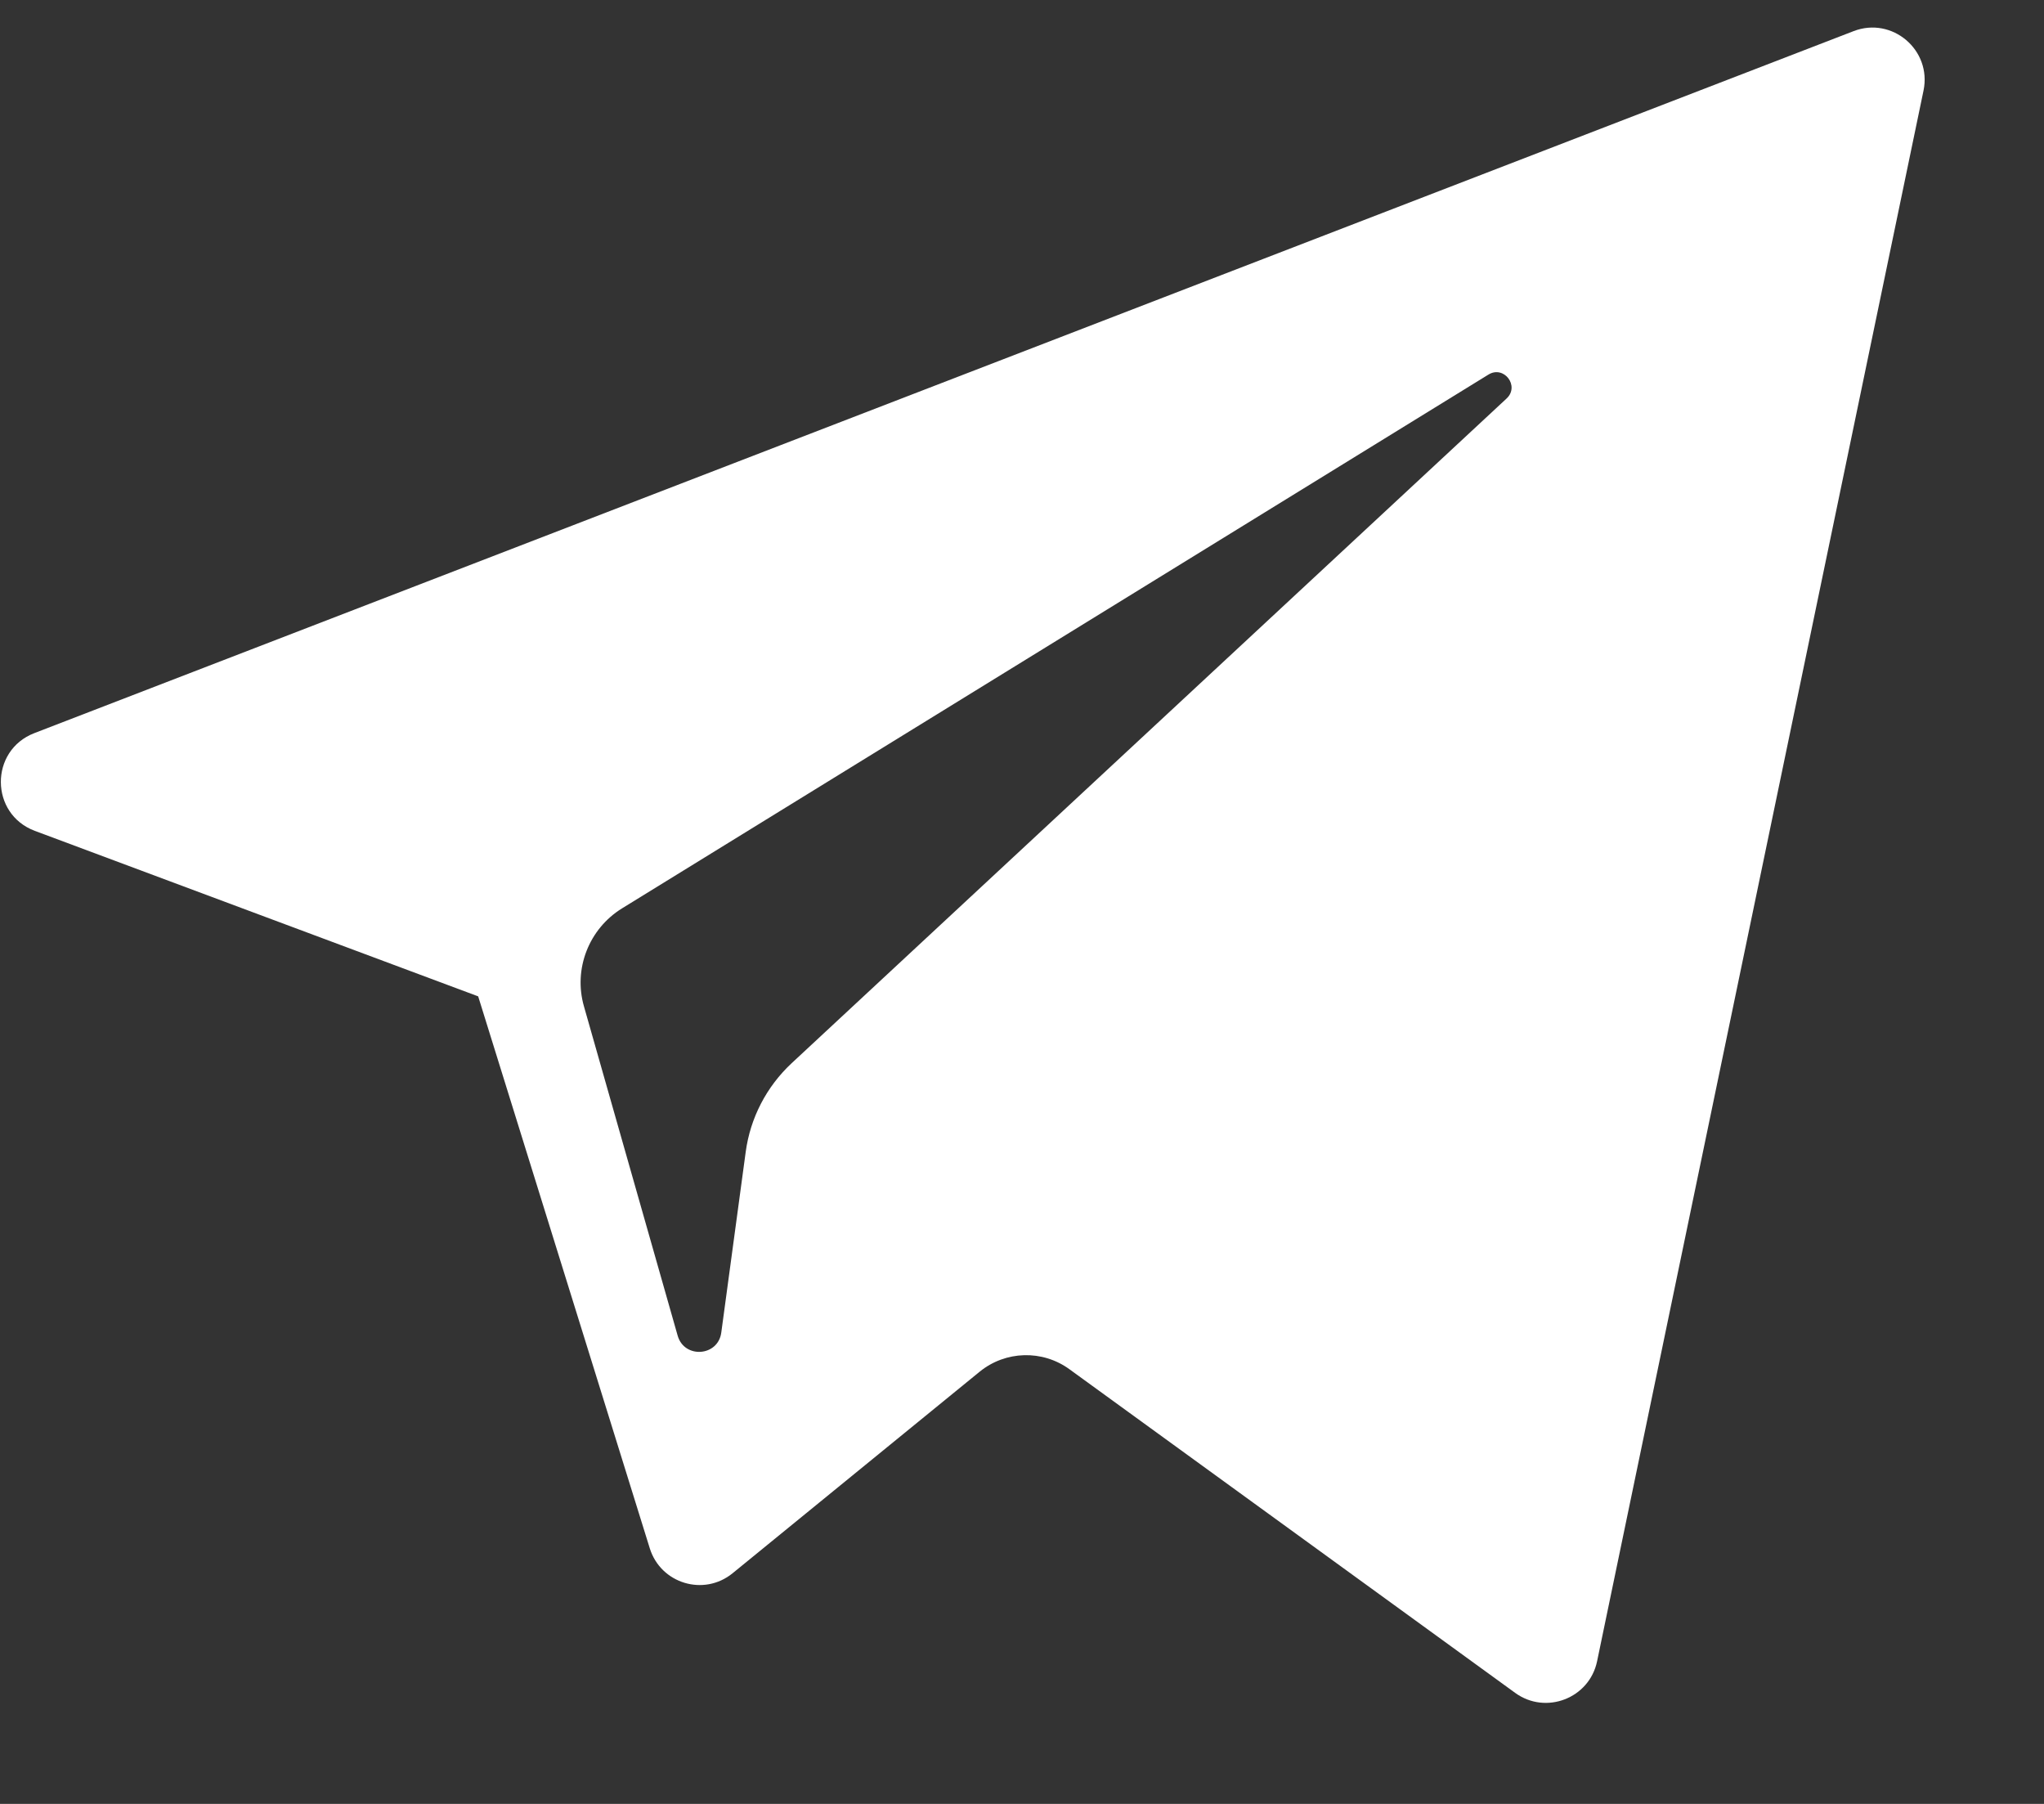 <?xml version="1.0" encoding="UTF-8"?> <svg xmlns="http://www.w3.org/2000/svg" width="17" height="15" viewBox="0 0 17 15" fill="none"><rect x="0" y="0" width="17" height="15" fill="#333333" stroke="none"/> <path d="M0.29 6.909L3.977 8.285L5.404 12.874C5.495 13.168 5.854 13.277 6.093 13.082L8.148 11.406C8.363 11.231 8.67 11.222 8.895 11.386L12.602 14.077C12.857 14.262 13.219 14.122 13.283 13.814L15.998 0.753C16.068 0.416 15.737 0.135 15.416 0.259L0.286 6.096C-0.088 6.24 -0.085 6.769 0.29 6.909ZM5.174 7.553L12.379 3.115C12.508 3.035 12.642 3.21 12.53 3.314L6.584 8.841C6.375 9.036 6.24 9.296 6.202 9.579L5.999 11.08C5.973 11.28 5.691 11.3 5.636 11.106L4.857 8.369C4.767 8.057 4.898 7.723 5.174 7.553Z" fill="white"></path> </svg> 